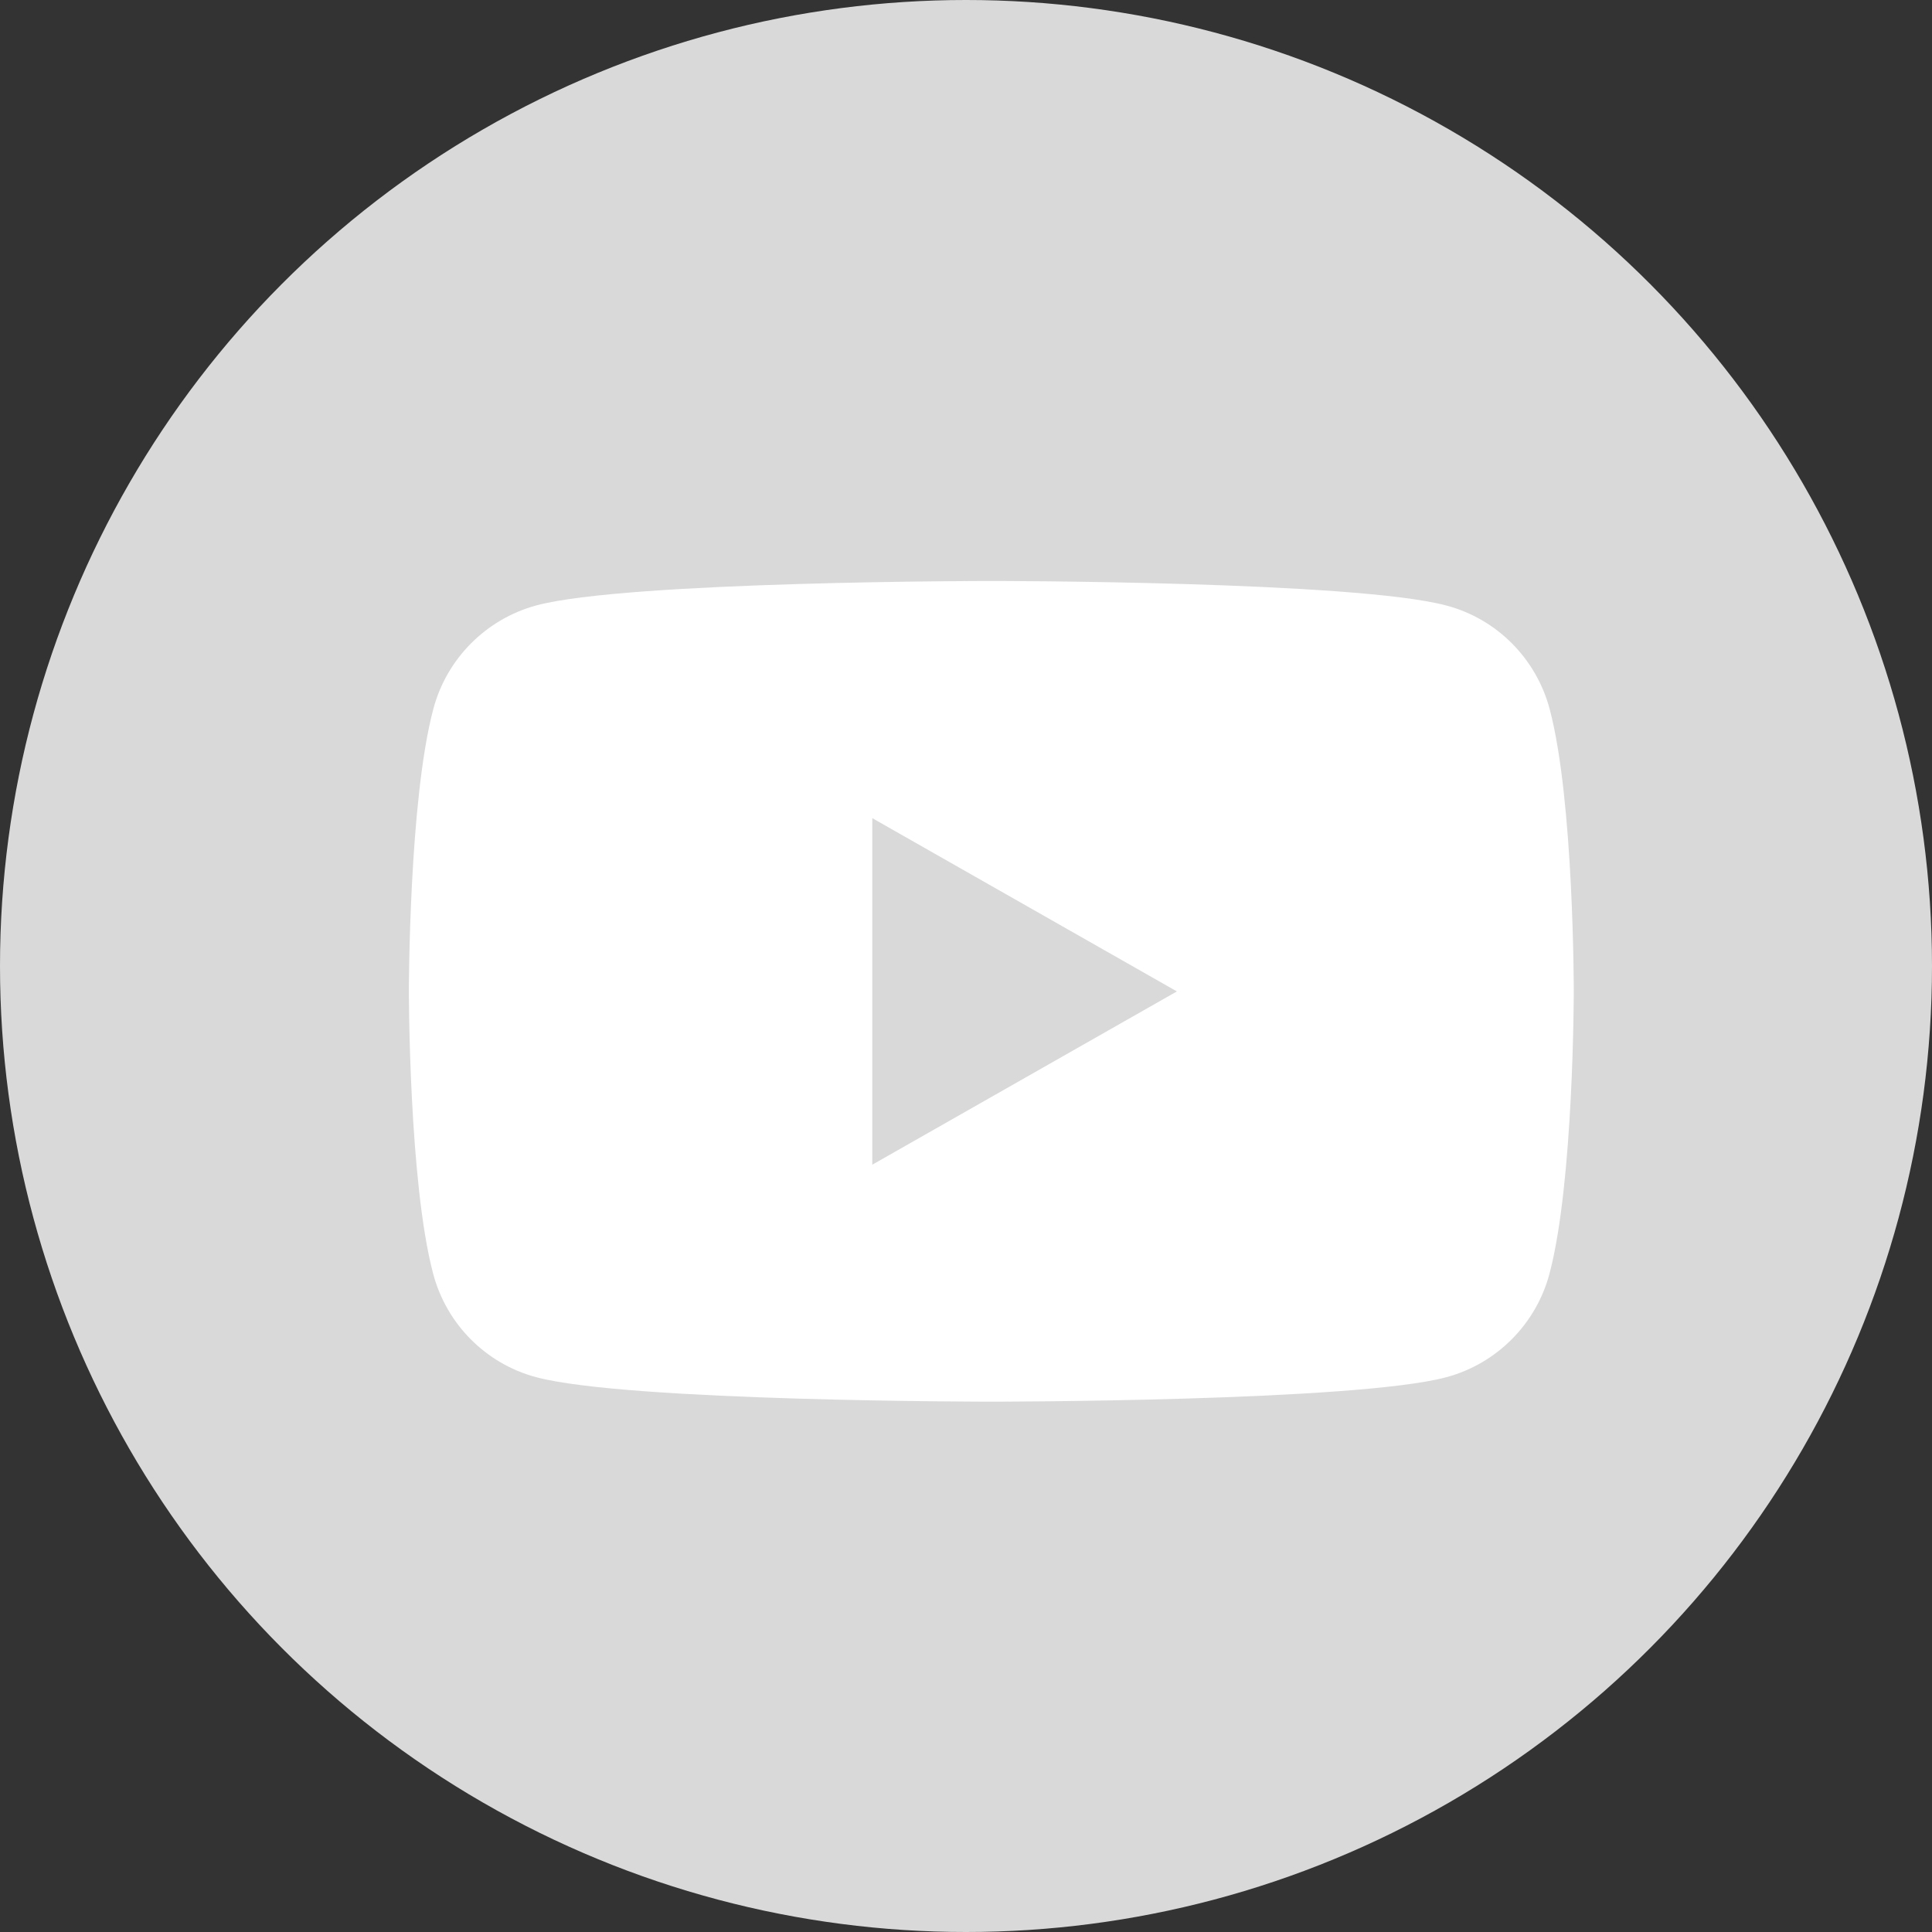 <svg width="38" height="38" viewBox="0 0 38 38" fill="none" xmlns="http://www.w3.org/2000/svg">
<rect x="0" y="0" width="38" height="38" fill="#333333" stroke="none"/>
<circle cx="19" cy="19" r="19" fill="#D9D9D9"/>
<path fill-rule="evenodd" clip-rule="evenodd" d="M28.456 11.912C29.442 12.175 30.218 12.955 30.481 13.95C30.958 15.748 30.954 19.5 30.954 19.5C30.954 19.5 30.954 23.251 30.477 25.05C30.215 26.041 29.438 26.821 28.452 27.087C26.665 27.569 19.498 27.569 19.498 27.569C19.498 27.569 12.331 27.569 10.544 27.087C9.558 26.825 8.781 26.044 8.519 25.05C8.042 23.251 8.042 19.5 8.042 19.5C8.042 19.5 8.042 15.748 8.523 13.945C8.785 12.955 9.562 12.175 10.548 11.908C12.335 11.427 19.502 11.427 19.502 11.427C19.502 11.427 26.665 11.427 28.456 11.912ZM17.157 16.092V22.908L23.148 19.5L17.157 16.092Z" fill="white"/>
</svg>

